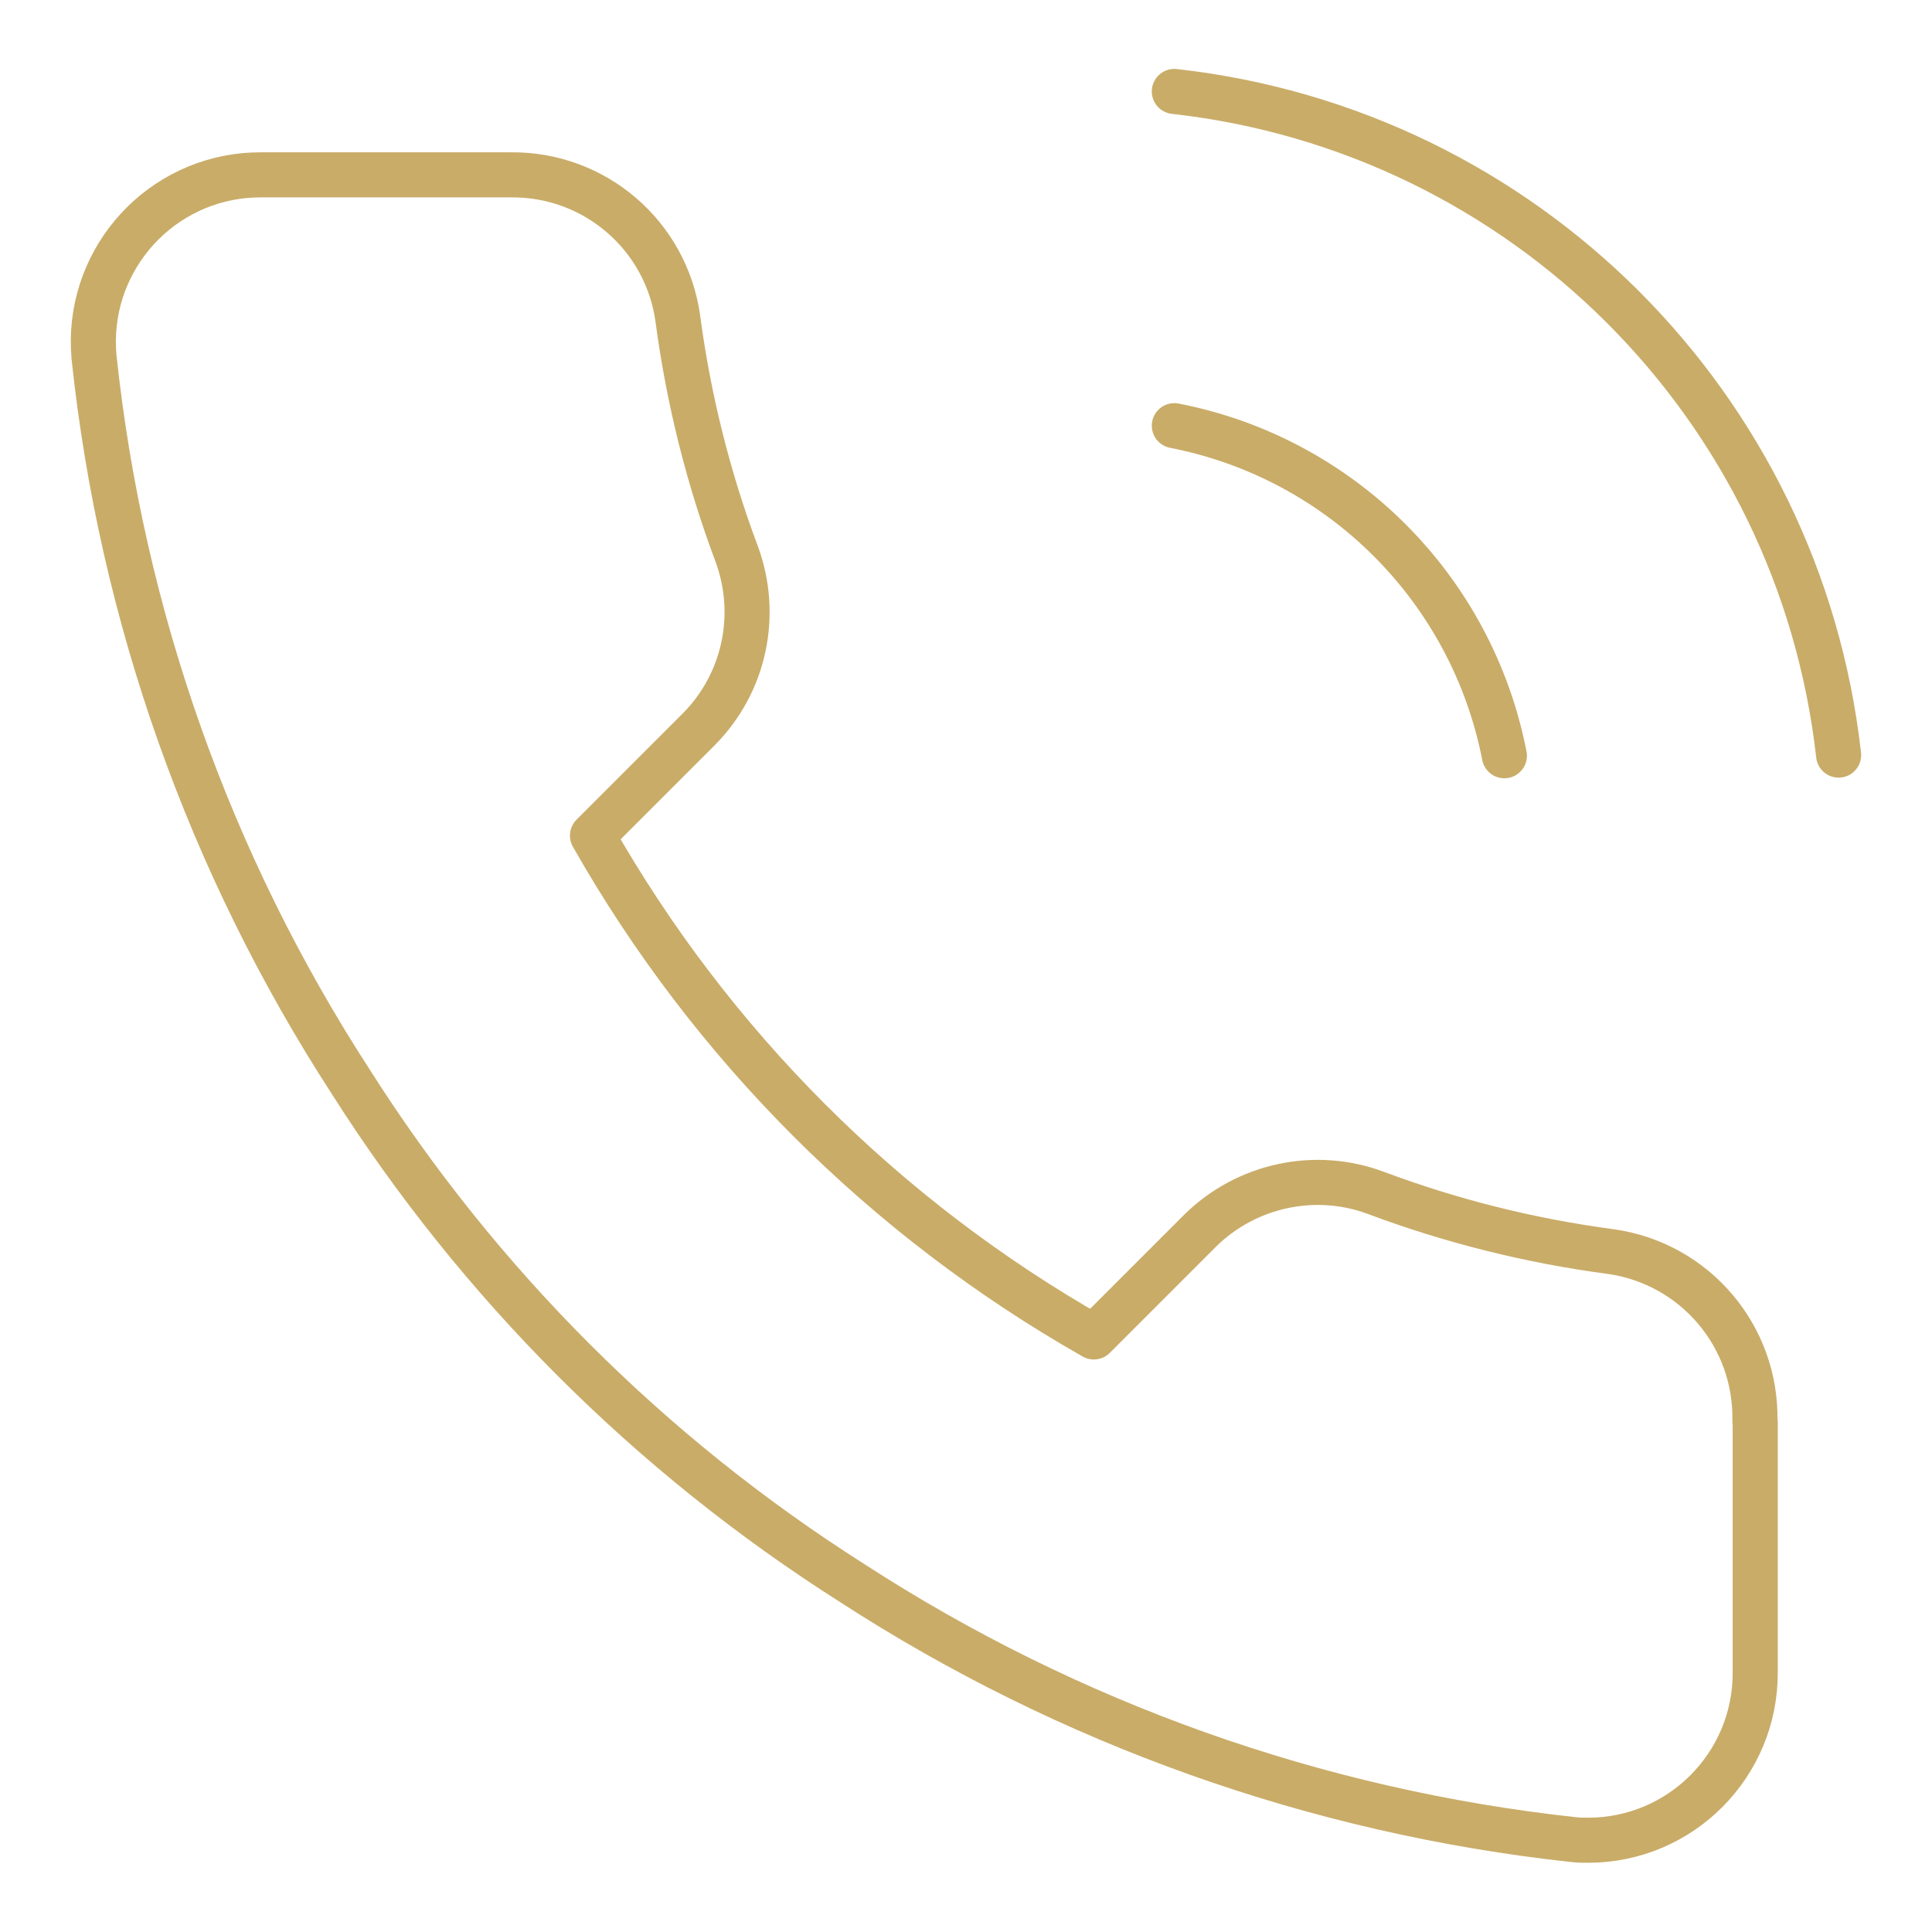 <?xml version="1.0" encoding="UTF-8"?><svg id="a" xmlns="http://www.w3.org/2000/svg" viewBox="0 0 60 60"><path id="b" d="M36.47,13.22c5.19,1.01,9.24,5.07,10.25,10.25M36.47,2.84c10.85,1.21,19.41,9.76,20.63,20.61M54.51,44.16v7.78c.01,2.87-2.31,5.2-5.17,5.21-.16,0-.32,0-.48-.02-7.99-.87-15.66-3.6-22.4-7.97-6.27-3.98-11.59-9.3-15.57-15.57-4.39-6.77-7.12-14.48-7.97-22.5-.26-2.86,1.85-5.38,4.7-5.64.15-.01.31-.02.46-.02h7.78c2.61-.03,4.83,1.88,5.19,4.46.33,2.49.94,4.94,1.82,7.29.71,1.9.26,4.03-1.17,5.47l-3.3,3.3c3.69,6.5,9.07,11.88,15.57,15.57l3.3-3.3c1.44-1.42,3.58-1.88,5.47-1.17,2.35.88,4.8,1.49,7.29,1.82,2.61.37,4.53,2.63,4.47,5.27h0Z" fill="none" stroke="#c9ac68" stroke-linecap="round" stroke-linejoin="round" stroke-width="1.4"/></svg>
